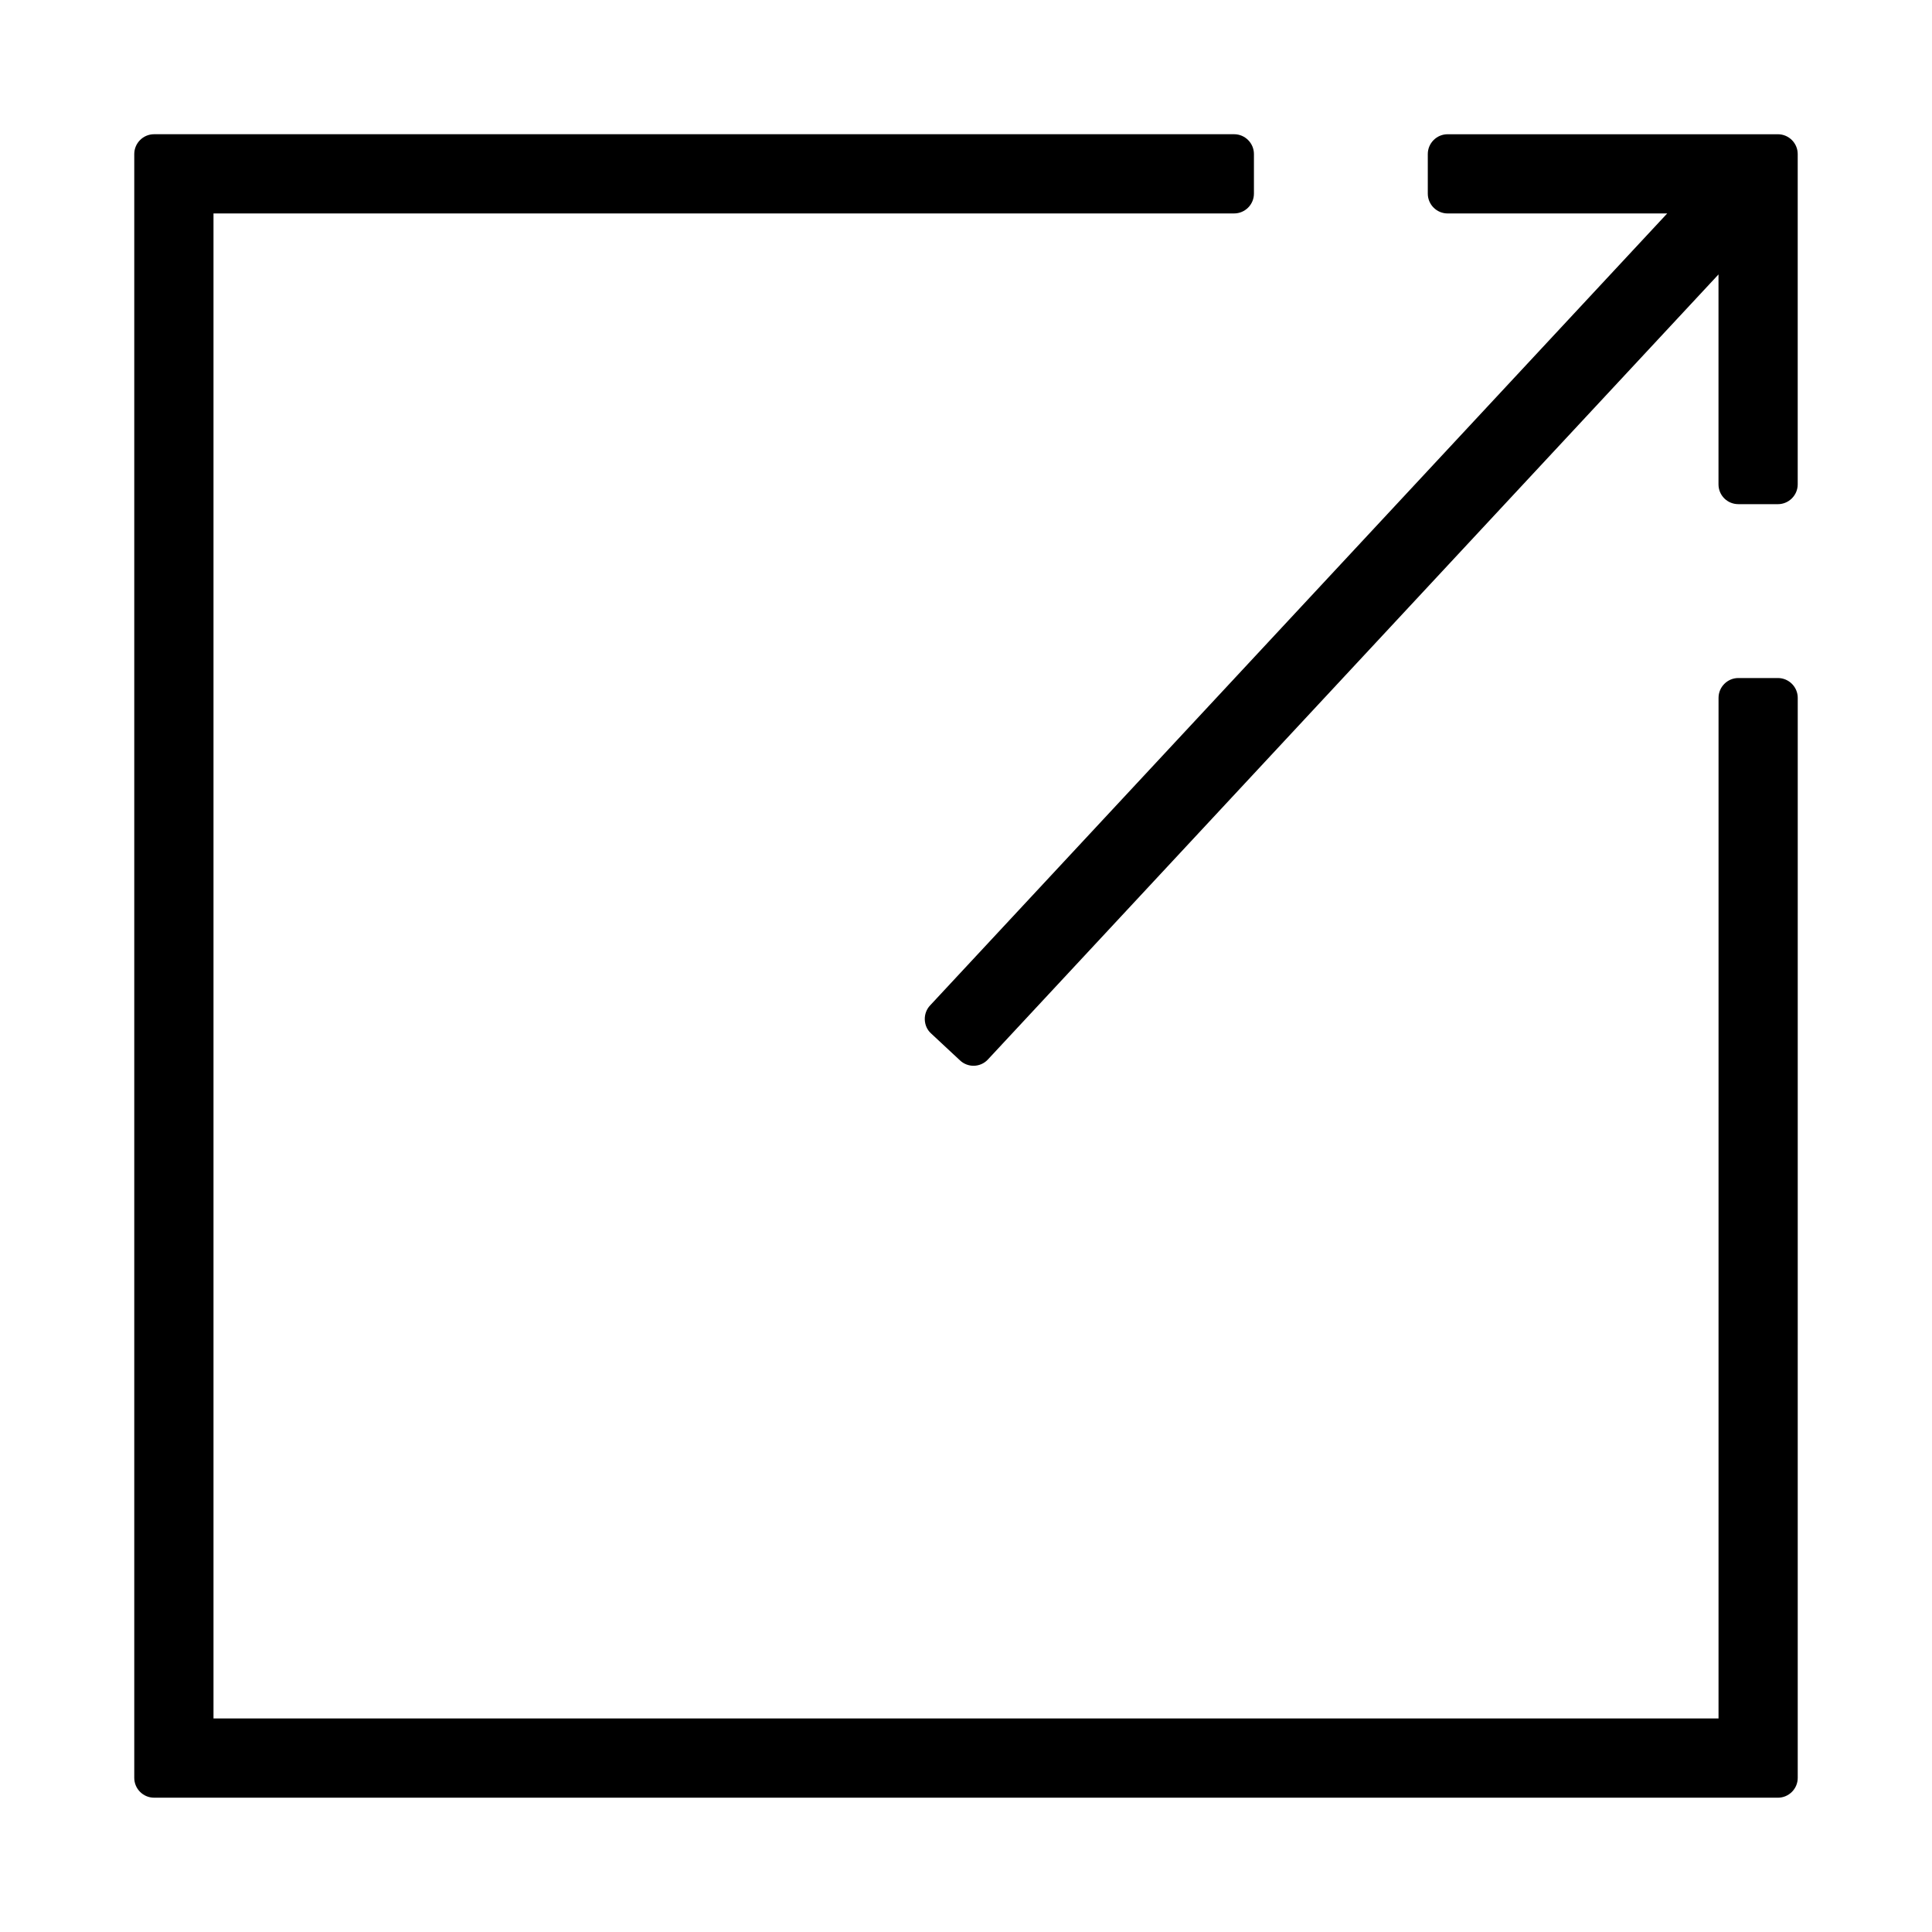 <?xml version="1.0" encoding="UTF-8"?>
<!-- Uploaded to: SVG Repo, www.svgrepo.com, Generator: SVG Repo Mixer Tools -->
<svg fill="#000000" width="800px" height="800px" version="1.1" viewBox="144 144 512 512" xmlns="http://www.w3.org/2000/svg">
 <g>
  <path d="m184.83 620.41h430.34c2.887 0 5.246-2.363 5.246-5.246l0.004-286.23c0-2.887-2.363-5.246-5.246-5.246h-10.496c-2.887 0-5.246 2.363-5.246 5.246l-0.004 270.48h-398.85v-398.85h270.48c2.887 0 5.246-2.363 5.246-5.246v-10.5c0-2.887-2.363-5.246-5.246-5.246h-286.23c-2.883 0-5.246 2.363-5.246 5.246v430.34c0 2.891 2.363 5.25 5.246 5.25z"/>
  <path d="m604.67 277.61h10.496c2.887 0 5.246-2.363 5.246-5.246v-87.539c0-2.887-2.363-5.246-5.246-5.246h-87.539c-2.887 0-5.246 2.363-5.246 5.246v10.496c0 2.887 2.363 5.246 5.246 5.246h58.199l-195.33 209.87c-0.945 0.996-1.469 2.363-1.418 3.777 0.051 1.418 0.629 2.731 1.68 3.672l7.66 7.137c0.996 0.945 2.309 1.418 3.57 1.418 1.418 0 2.832-0.578 3.832-1.68l193.6-208.03v55.629c0 2.938 2.363 5.246 5.25 5.246z"/>
 </g>
</svg>
